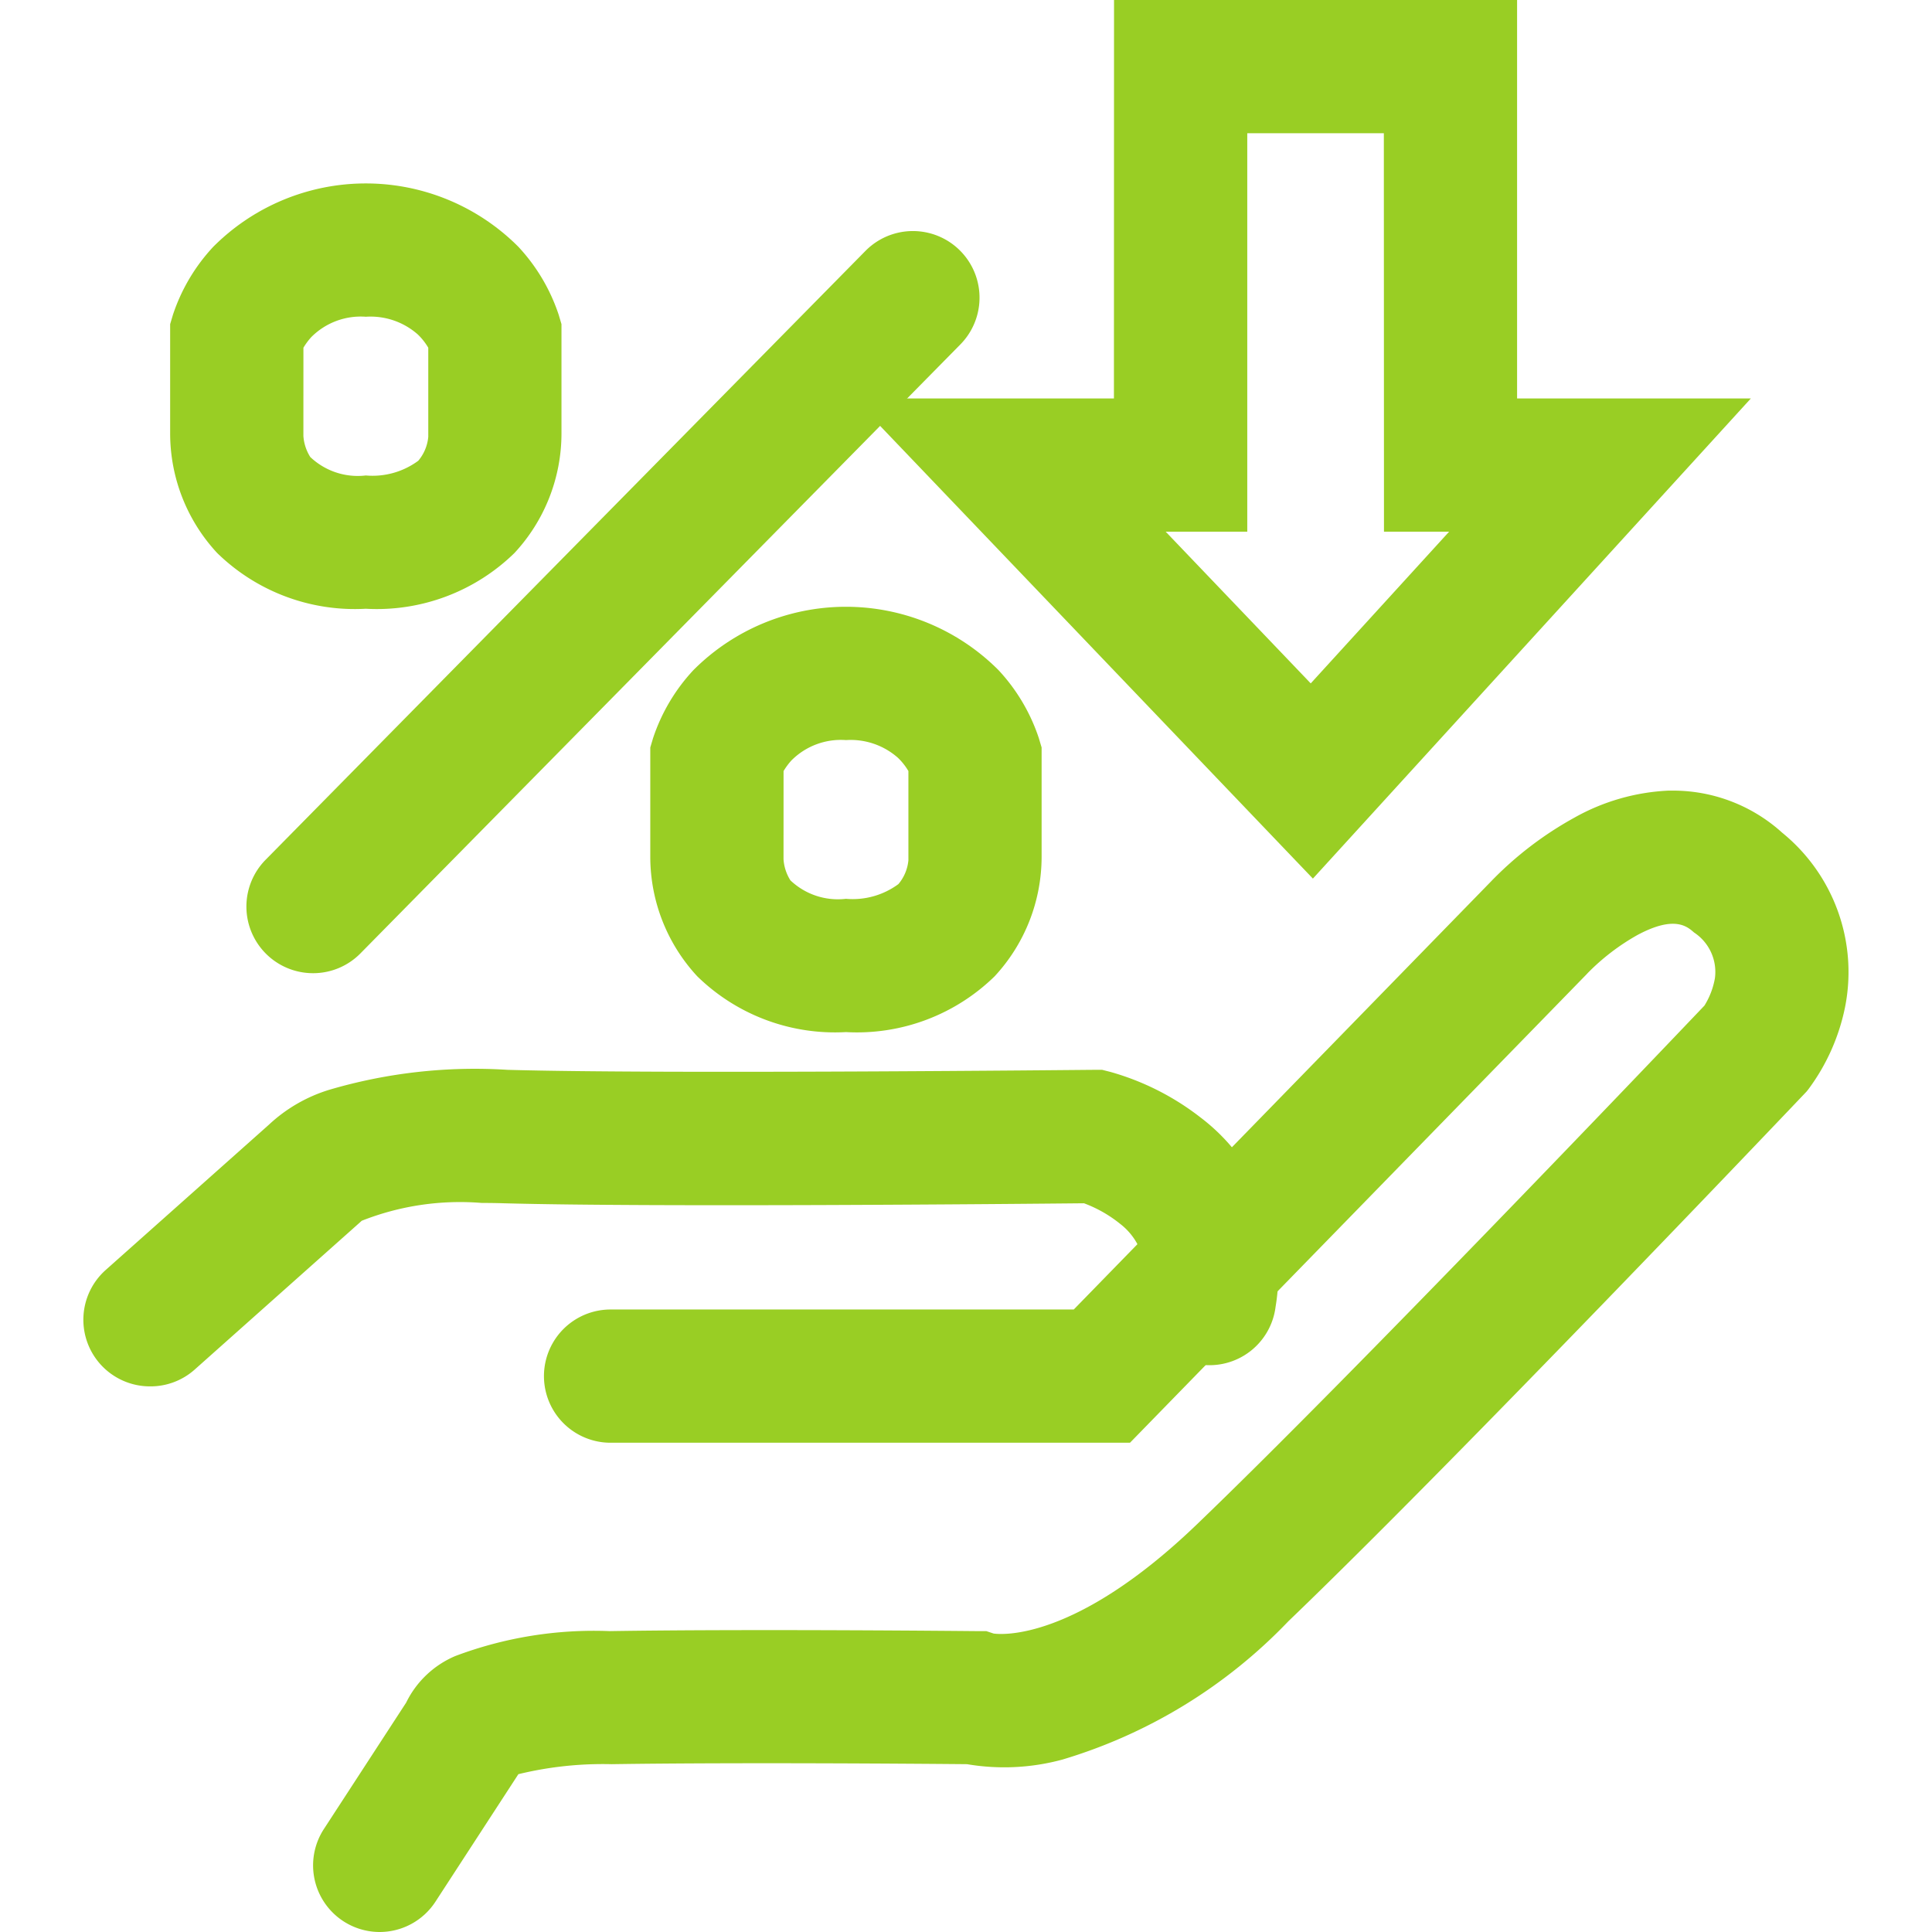 <svg xmlns="http://www.w3.org/2000/svg" width="40px" height="40px" viewBox="0 0 53 58"><defs><style>.a{fill:#99ce24;}</style></defs><g transform="translate(-1249.076 -655)"><path class="a" d="M8909.211,1202.477a2,2,0,0,1-1.675-3.091l2.47-3.795a2.9,2.9,0,0,1,1.479-1.4,11.8,11.8,0,0,1,4.629-.747c4.326-.068,10.928,0,10.994,0l.314,0,.22.073c.246.034,2.452.222,6.083-3.259,4.607-4.419,14.149-14.429,15.257-15.593a2.308,2.308,0,0,0,.314-.822,1.417,1.417,0,0,0-.628-1.373c-.205-.181-.588-.519-1.7.078a6.64,6.64,0,0,0-1.487,1.137l-.039.042-13.706,14.062h-15.593a2,2,0,0,1,0-4h13.905l12.514-12.838a10.573,10.573,0,0,1,2.513-1.926,6.361,6.361,0,0,1,2.824-.813l.143,0a4.879,4.879,0,0,1,3.273,1.263,5.392,5.392,0,0,1,1.888,5.236,6.194,6.194,0,0,1-1.09,2.452l-.061.078-.068.072c-.429.451-10.555,11.1-15.492,15.834a15.537,15.537,0,0,1-6.779,4.152,6.67,6.67,0,0,1-2.869.14c-1.183-.011-6.84-.058-10.669,0a10.754,10.754,0,0,0-2.8.3l-2.487,3.824A2,2,0,0,1,8909.211,1202.477Z" transform="translate(-7651.237 -489.477)"/><path class="a" d="M8871.7,1217.876a2,2,0,0,1-1.331-3.494l4.9-4.362a4.633,4.633,0,0,1,1.809-1.047,15.468,15.468,0,0,1,5.352-.6c4.663.133,17.464,0,17.592,0l.262,0,.252.064a7.876,7.876,0,0,1,2.677,1.348,5.909,5.909,0,0,1,2.277,5.7,2,2,0,1,1-3.959-.566,1.921,1.921,0,0,0-.711-1.925,3.882,3.882,0,0,0-1.082-.615c-2.081.021-13.048.121-17.421,0-.232-.007-.452-.01-.661-.01a8.036,8.036,0,0,0-3.6.535l-.063.057-4.961,4.418A1.993,1.993,0,0,1,8871.7,1217.876Z" transform="translate(-7620.62 -521.256)"/><path class="a" d="M8959.083,1154.464a5.913,5.913,0,0,1-4.463-1.674,5.278,5.278,0,0,1-1.411-3.584v-3.286l.083-.279a5.549,5.549,0,0,1,1.209-2.041,6.465,6.465,0,0,1,9.164,0,5.563,5.563,0,0,1,1.209,2.041l.083.279v3.286a5.279,5.279,0,0,1-1.412,3.585A5.911,5.911,0,0,1,8959.083,1154.464Zm-1.874-5.189a1.348,1.348,0,0,0,.207.634,2.069,2.069,0,0,0,1.667.554,2.311,2.311,0,0,0,1.575-.442,1.293,1.293,0,0,0,.3-.717l0-.084v-2.592a1.855,1.855,0,0,0-.316-.4,2.143,2.143,0,0,0-1.558-.53,2.094,2.094,0,0,0-1.637.61,1.993,1.993,0,0,0-.237.32Z" transform="translate(-7687.111 -468.48)"/><path class="a" d="M8959.083,1154.464a5.913,5.913,0,0,1-4.463-1.674,5.278,5.278,0,0,1-1.411-3.584v-3.286l.083-.279a5.549,5.549,0,0,1,1.209-2.041,6.465,6.465,0,0,1,9.164,0,5.563,5.563,0,0,1,1.209,2.041l.083.279v3.286a5.279,5.279,0,0,1-1.412,3.585A5.911,5.911,0,0,1,8959.083,1154.464Zm-1.874-5.189a1.348,1.348,0,0,0,.207.634,2.069,2.069,0,0,0,1.667.554,2.311,2.311,0,0,0,1.575-.442,1.293,1.293,0,0,0,.3-.717l0-.084v-2.592a1.855,1.855,0,0,0-.316-.4,2.143,2.143,0,0,0-1.558-.53,2.094,2.094,0,0,0-1.637.61,1.993,1.993,0,0,0-.237.32Z" transform="translate(-7701.525 -481.189)"/><path class="a" d="M8895.184,1109.824a2,2,0,0,1-1.425-3.4l18.012-18.283a2,2,0,0,1,2.85,2.807l-18.012,18.283A1.994,1.994,0,0,1,8895.184,1109.824Z" transform="translate(-7639.214 -425.608)"/><path class="a" d="M9003.133,1054.265h12.1v11.962h7.018l-13.148,14.414-13.78-14.414h7.807Zm8.1,4h-4.1v11.962h-2.449l4.354,4.554,4.154-4.554h-1.955Z" transform="translate(-7723.113 -399.265)"/></g></svg>